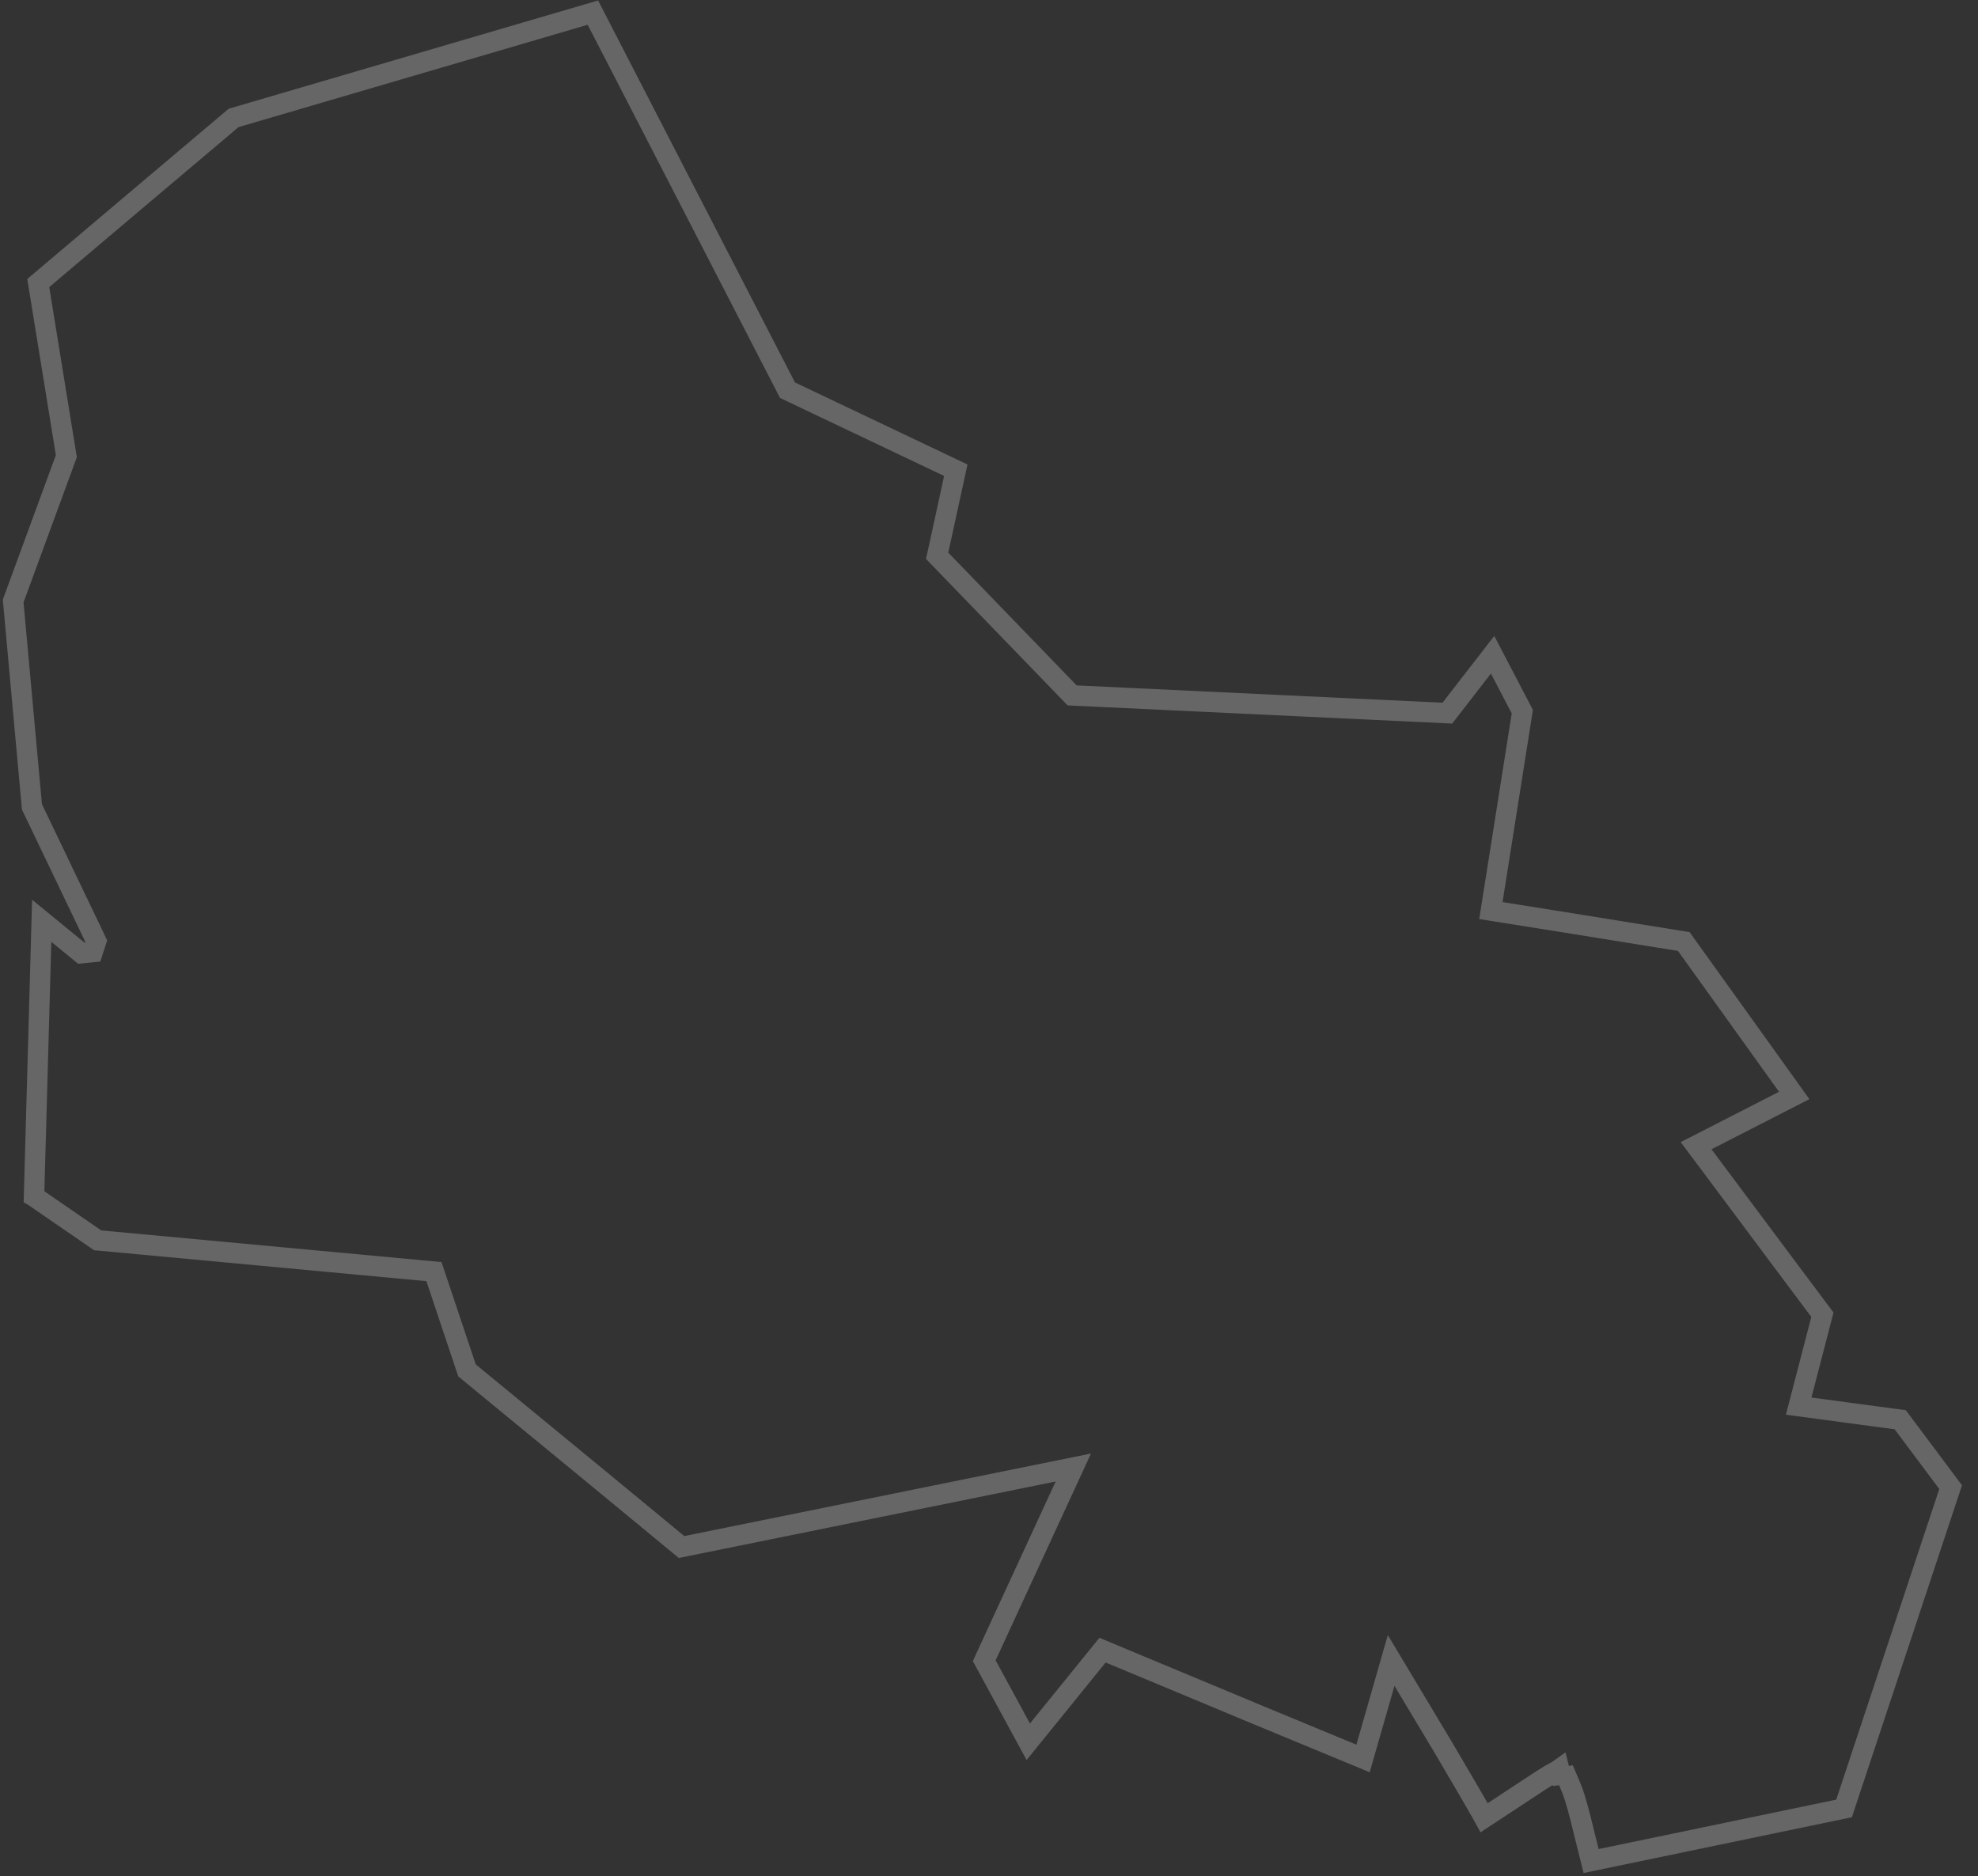 <?xml version="1.0" encoding="UTF-8"?>
<svg width="97px" height="92px" viewBox="0 0 97 92" version="1.1" xmlns="http://www.w3.org/2000/svg" xmlns:xlink="http://www.w3.org/1999/xlink">
    <rect x="0" y="0" width="97" height="92" fill="#333333" stroke="none"/>
    <!-- Generator: Sketch 55 (78076) - https://sketchapp.com -->
    <title>62</title>
    <desc>Created with Sketch.</desc>
    <g id="Page-1" stroke="none" stroke-width="1" fill="none" fill-rule="evenodd" stroke-opacity="0.25">
        <g id="Artboard-Copy" transform="translate(-160, -205)" stroke="#FFFFFF">
            <path d="M236.637,292.46 C236.639,292.221 236.665,291.991 236.664,291.75 C236.853,292.215 237.059,292.622 237.226,293.155 C237.424,293.783 237.594,294.519 237.766,295.211 L238.027,296.261 L250.431,293.682 L255.658,277.926 L253.186,274.621 L248.206,273.953 L249.37,269.471 L247.919,267.534 L243.176,261.182 L247.987,258.719 C246.182,256.203 244.377,253.687 242.571,251.169 C240.592,250.851 238.611,250.532 236.63,250.213 L233.112,249.652 L234.654,239.899 L233.196,237.107 L230.977,239.971 L212.577,239.101 L205.957,232.254 L205.969,232.202 L206.872,228.059 C204.122,226.751 201.37,225.443 198.618,224.134 C195.622,218.321 192.625,212.506 189.629,206.693 L189.075,205.619 L171.455,210.783 L166.493,214.975 L161.876,218.88 L163.254,227.369 L160.646,234.471 L161.219,240.763 L161.567,244.568 L164.719,251.149 L164.544,251.688 L163.986,251.743 L162.045,250.153 L161.668,263.676 L161.678,263.682 C161.807,263.771 162.894,264.518 164.788,265.822 C168.481,266.166 174.955,266.768 181.281,267.357 C181.836,269.016 182.378,270.636 182.901,272.201 C185.444,274.292 187.734,276.175 189.559,277.675 C190.033,278.066 191.088,278.936 193.423,280.863 C197.026,280.132 205.022,278.509 212.635,276.964 C211.062,280.376 209.585,283.578 208.266,286.437 C209.19,288.137 209.836,289.326 210.426,290.412 C212.211,288.209 213.21,286.976 214.067,285.919 C218.505,287.77 220.355,288.541 221.673,289.091 L226.843,291.231 L228.221,286.424 L230.781,290.696 L231.848,292.514 L232.377,293.425 L232.626,293.857 L232.781,294.138 L235.403,292.412 C235.901,292.087 236.213,291.904 236.359,291.84 L236.464,291.765 L236.637,292.46 Z" id="62"></path>
        </g>
    </g>
</svg>
